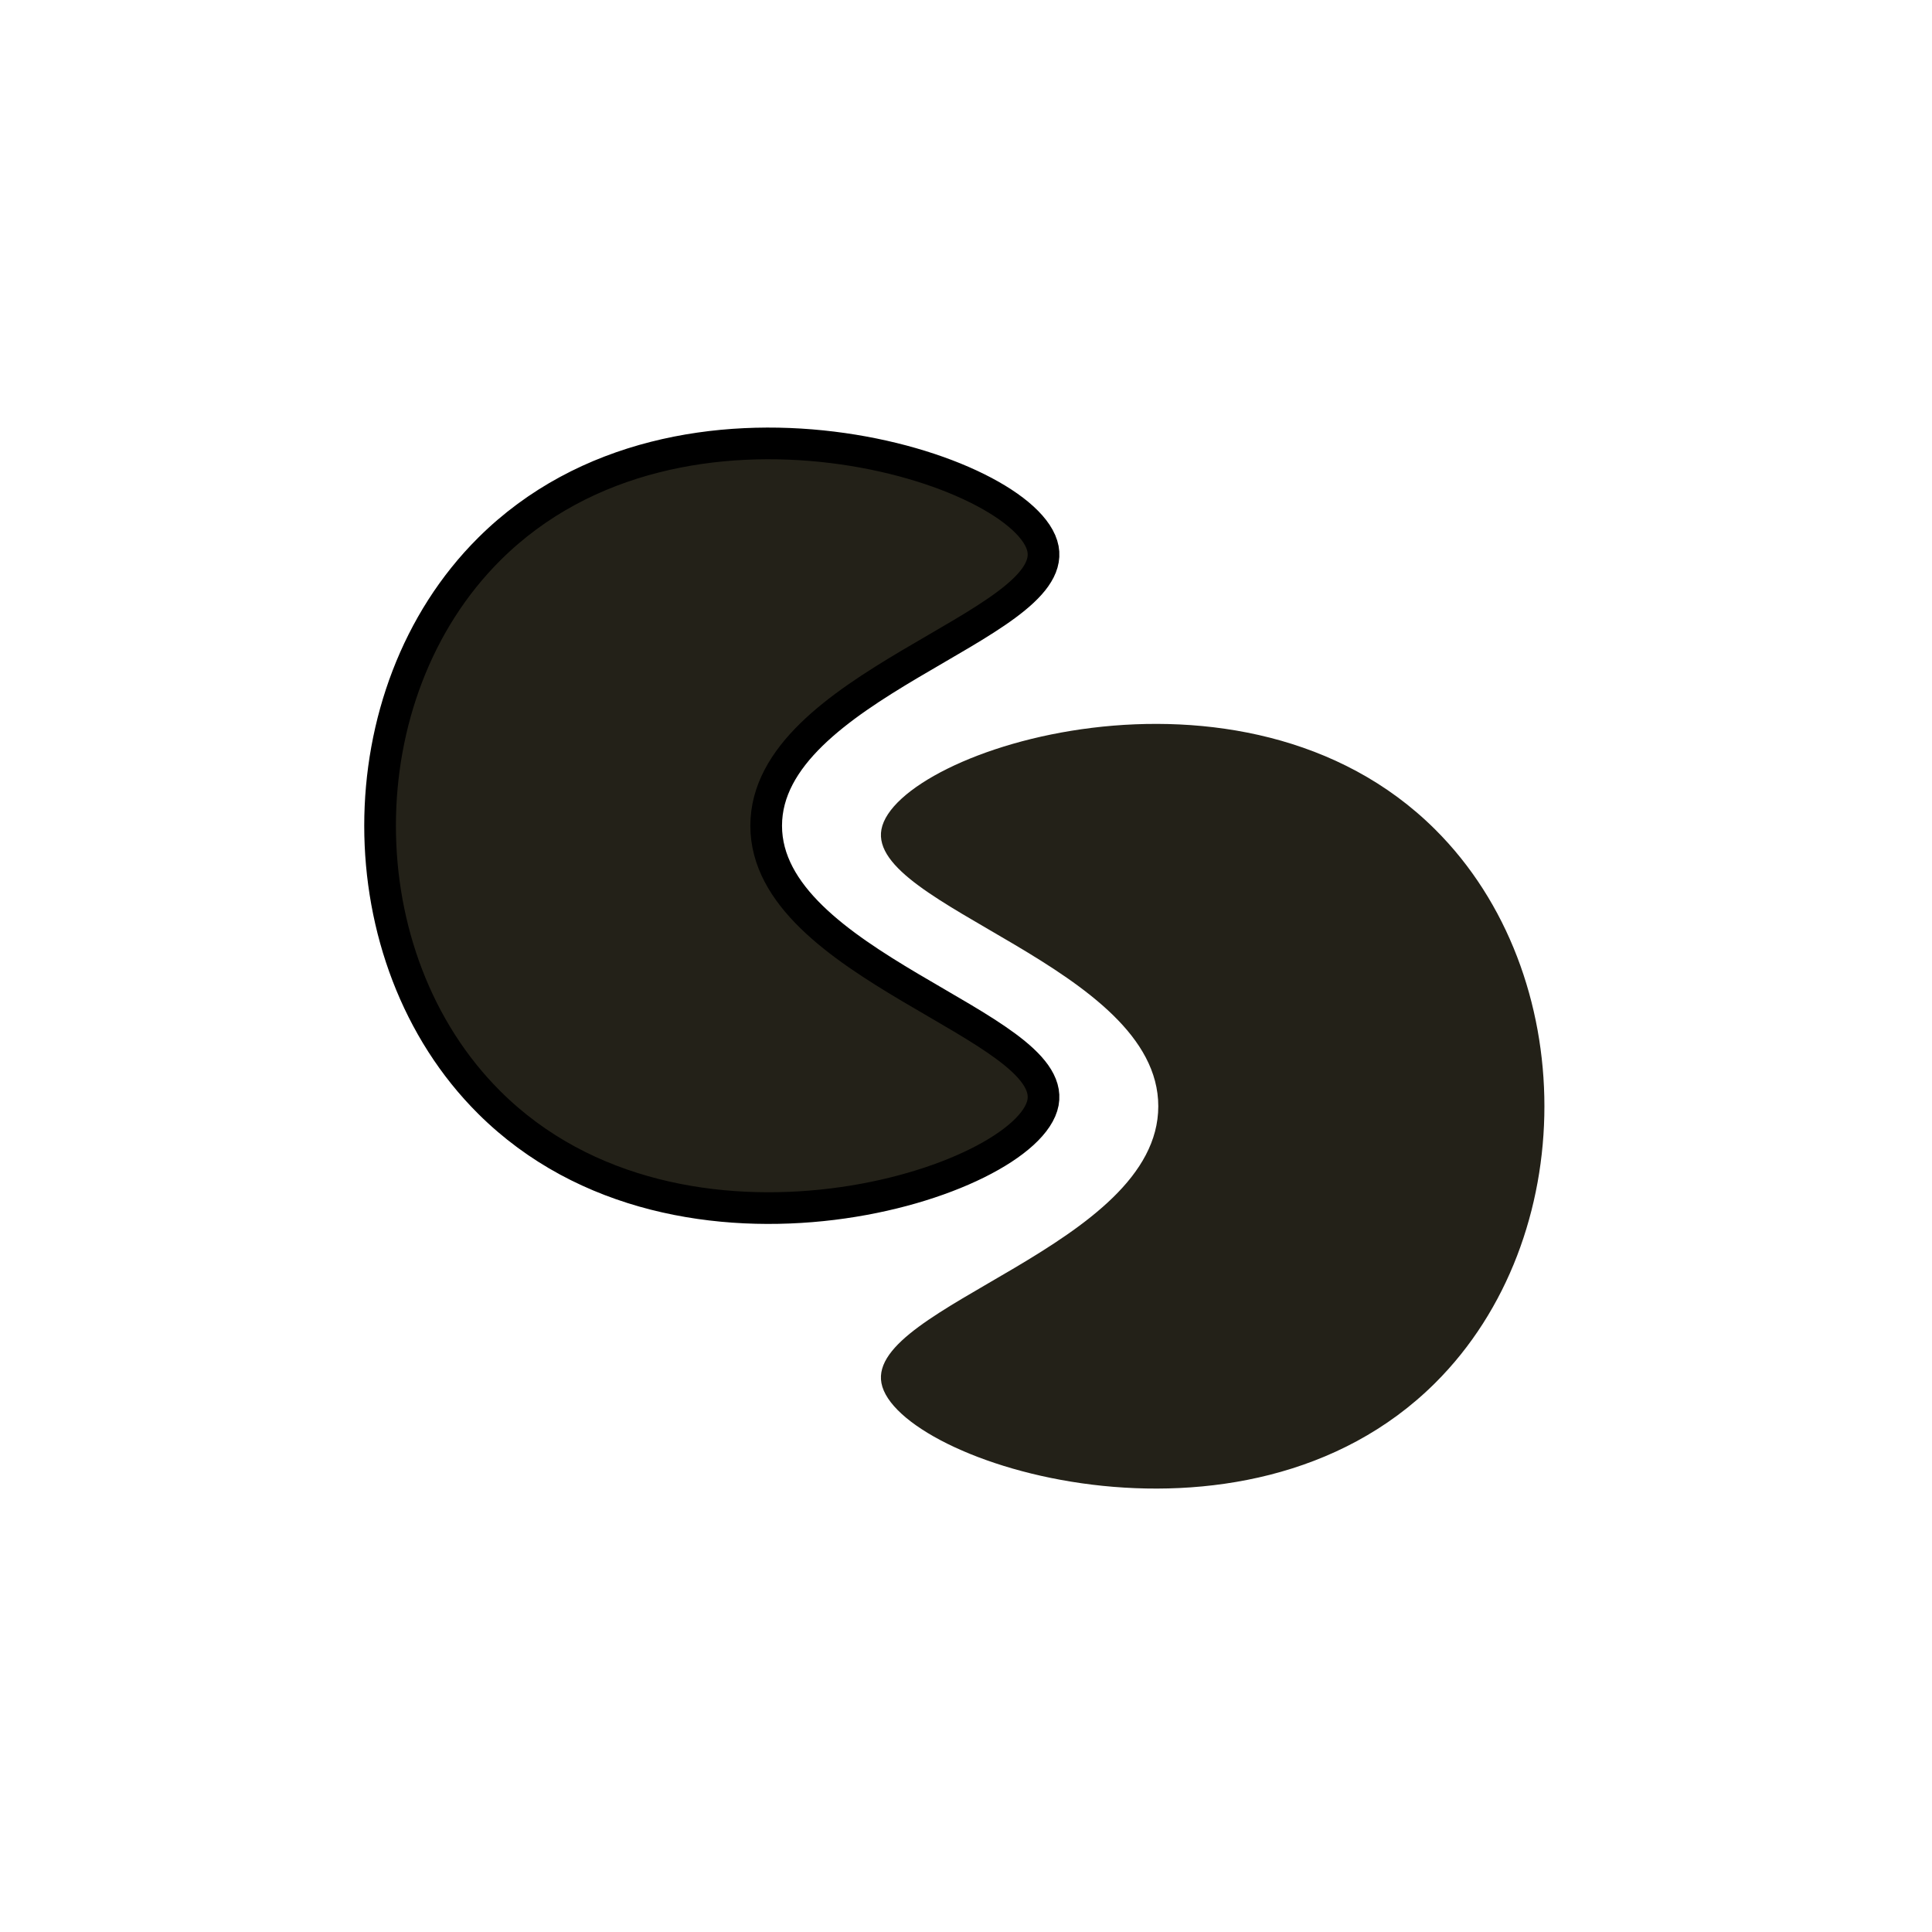 <svg width="61" height="61" viewBox="0 0 61 61" fill="none" xmlns="http://www.w3.org/2000/svg">
<rect width="61" height="61" fill="white"/>
<path d="M36.571 34.928C36.571 30.531 27.374 28.625 27.83 26.187C28.304 23.656 39.26 20.166 45.311 26.187C49.913 30.765 49.913 39.091 45.311 43.668C39.26 49.69 28.304 46.2 27.83 43.668C27.374 41.23 36.571 39.33 36.571 34.928Z" fill="#232118"/>
<path d="M15.451 17.332C21.502 11.31 32.458 14.8 32.932 17.332C33.387 19.77 24.191 21.67 24.191 26.072C24.192 30.469 33.388 32.375 32.932 34.812C32.458 37.344 21.502 40.834 15.451 34.812C10.85 30.235 10.85 21.91 15.451 17.332Z" fill="#232118"/>
<path d="M15.451 17.332C21.502 11.31 32.458 14.8 32.932 17.332C33.387 19.77 24.191 21.67 24.191 26.072C24.192 30.469 33.388 32.375 32.932 34.812C32.458 37.344 21.502 40.834 15.451 34.812C10.85 30.235 10.85 21.91 15.451 17.332Z" stroke="black"/>
</svg>
